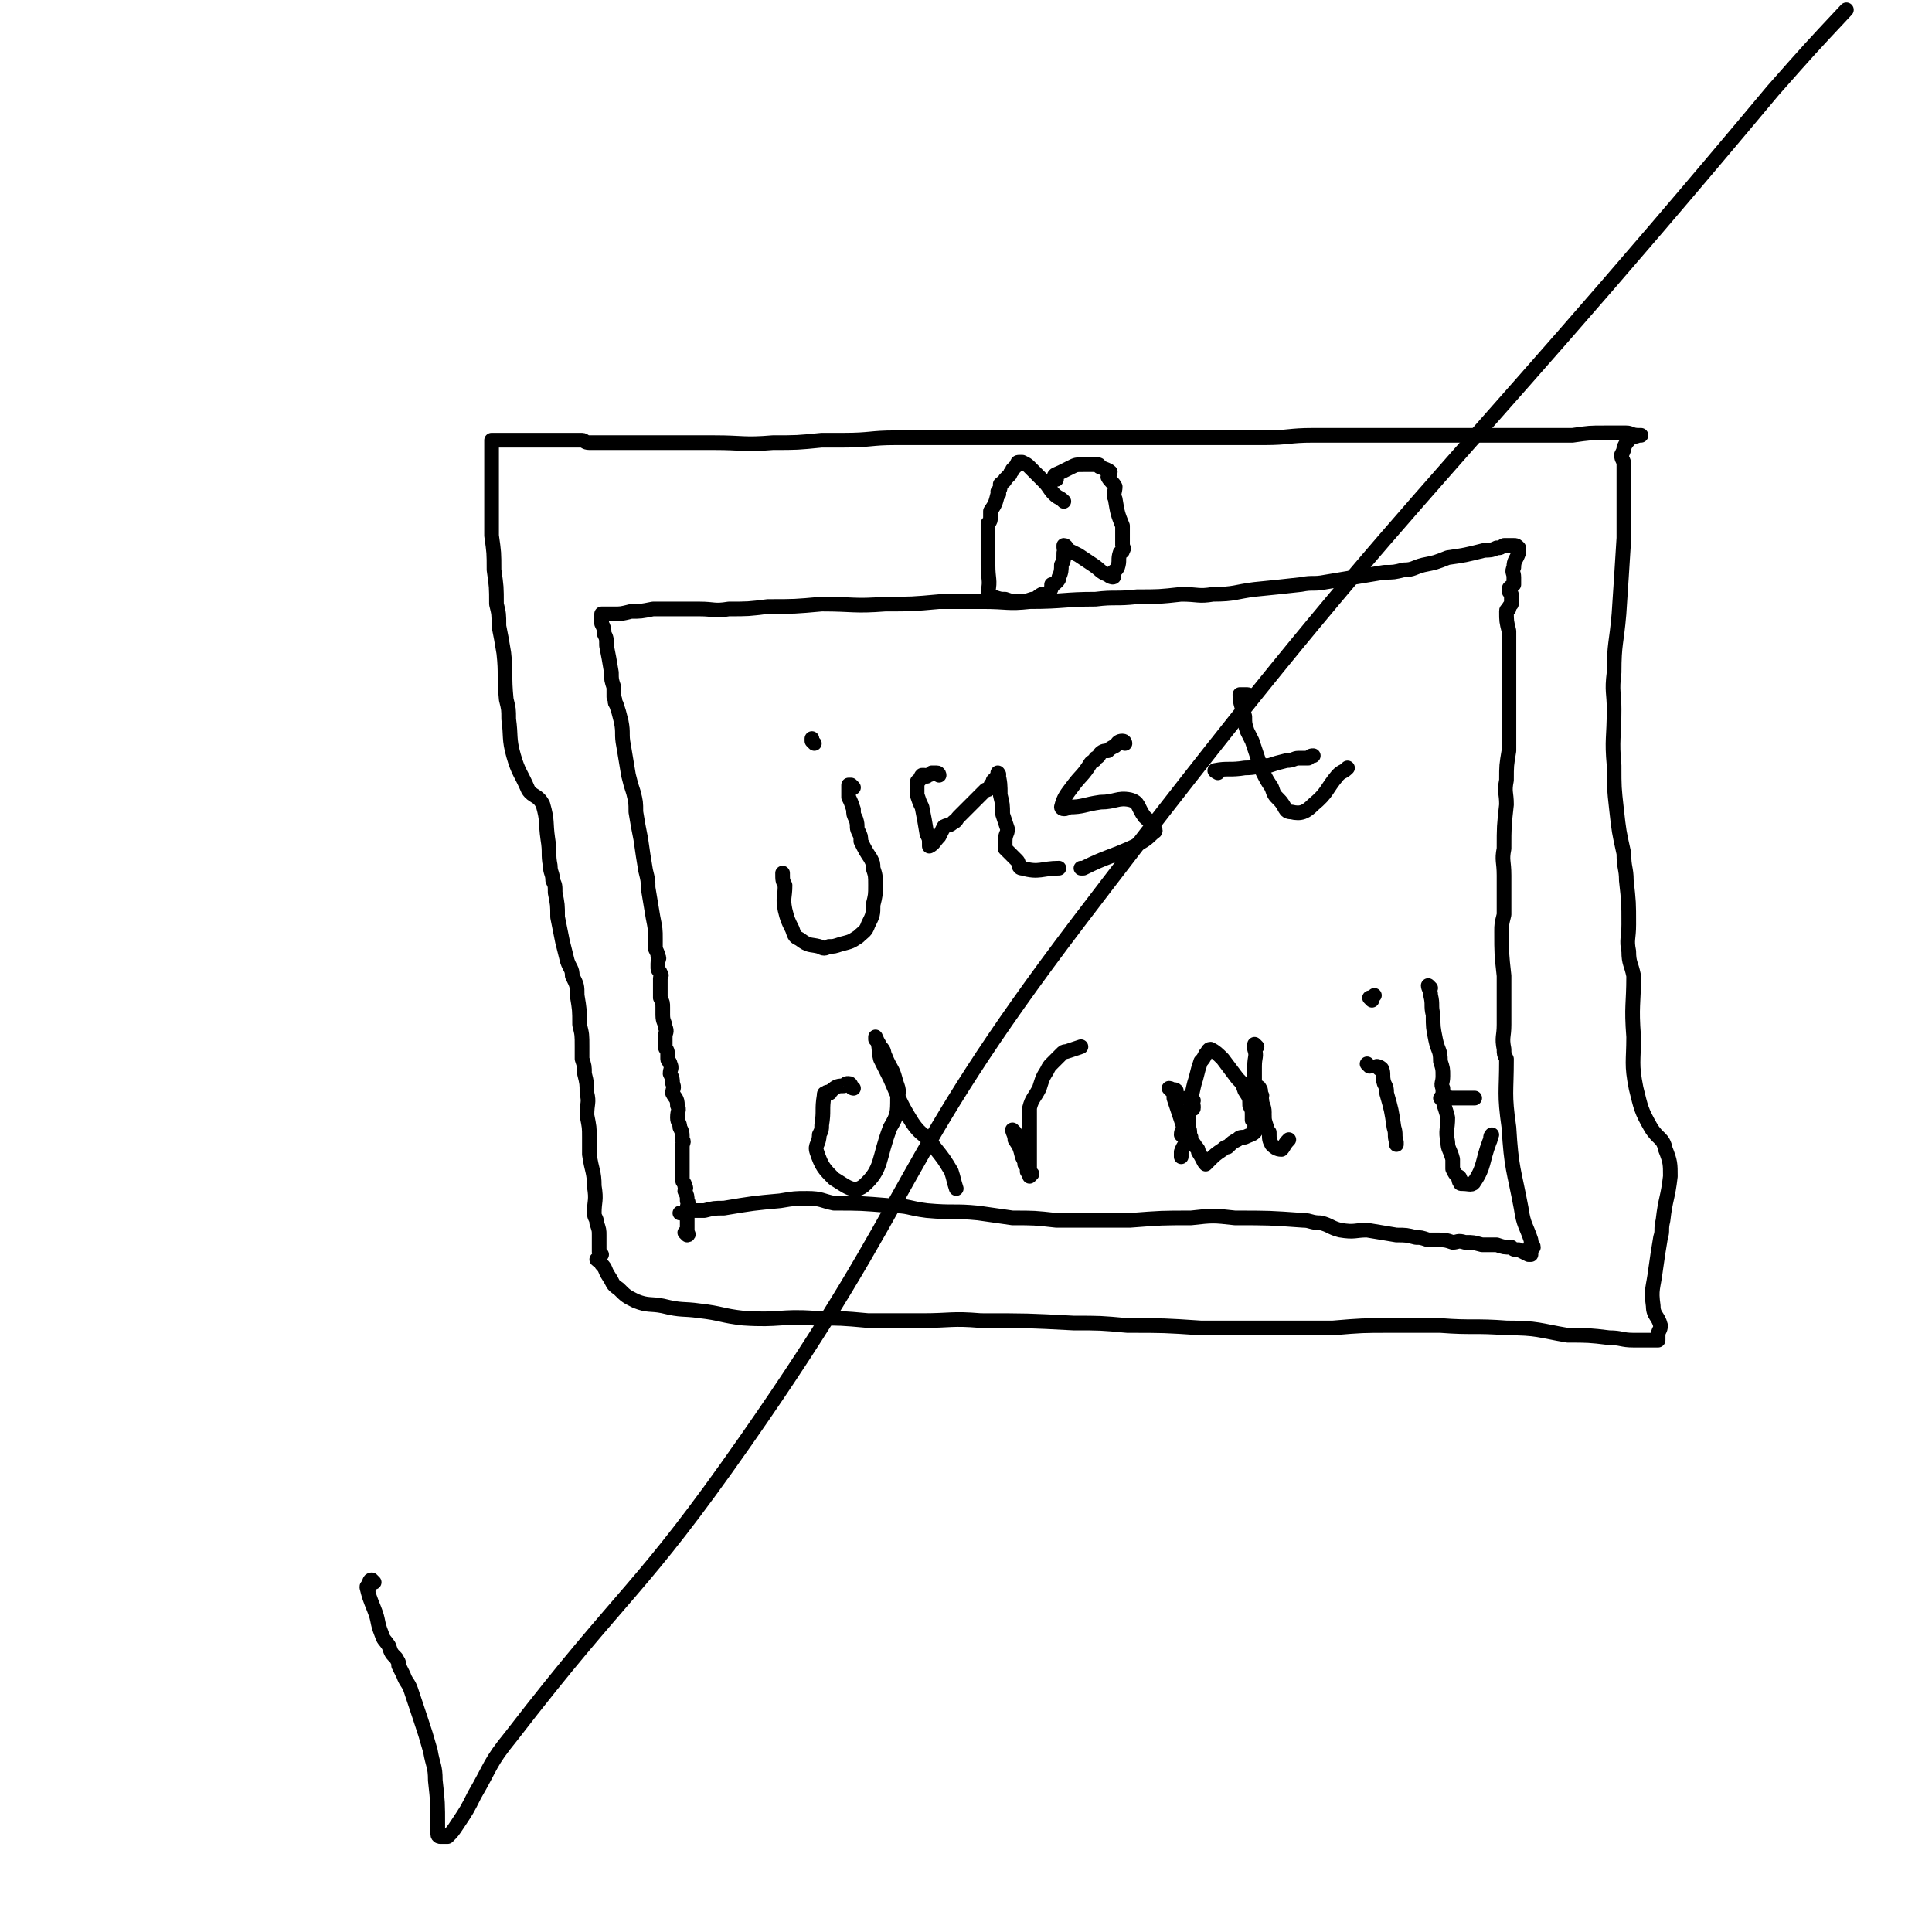 <svg viewBox='0 0 790 790' version='1.1' xmlns='http://www.w3.org/2000/svg' xmlns:xlink='http://www.w3.org/1999/xlink'><g fill='none' stroke='#000000' stroke-width='6' stroke-linecap='round' stroke-linejoin='round'><path d='M281,505c0,0 -1,-1 -1,-1 0,0 1,1 1,1 1,0 0,-1 0,-1 0,-1 0,-1 0,-2 0,-1 0,-1 0,-2 0,-1 0,-1 0,-3 0,-2 0,-2 0,-3 0,-2 1,-2 0,-3 0,-2 0,-2 -1,-4 0,-1 1,-1 0,-2 0,-2 -1,-1 -1,-3 0,-1 0,-1 0,-2 0,-1 0,-1 0,-2 0,-1 0,-1 0,-2 0,-2 0,-2 0,-3 0,-1 0,-1 0,-2 0,-1 0,-1 0,-2 0,-2 1,-2 0,-3 0,-3 0,-3 -1,-5 0,-2 -1,-2 -1,-4 0,-3 1,-3 0,-5 0,-3 -1,-3 -2,-5 0,-2 1,-2 0,-4 0,-2 0,-2 -1,-4 0,-2 1,-2 0,-4 0,-1 -1,-1 -1,-2 0,-1 0,-1 0,-2 0,-2 -1,-2 -1,-3 0,-2 0,-2 0,-4 0,-2 1,-2 0,-4 0,-2 -1,-2 -1,-5 0,-1 0,-2 0,-3 0,-2 0,-2 -1,-4 0,-2 0,-2 0,-4 0,-1 0,-1 0,-2 0,-1 0,-1 0,-2 0,-1 1,-1 0,-2 0,-1 -1,-1 -1,-2 0,-1 0,-1 0,-2 0,-2 1,-2 0,-3 0,-1 0,-1 -1,-3 0,-2 0,-2 0,-4 0,-4 0,-4 -1,-9 -1,-6 -1,-6 -2,-12 0,-3 0,-3 -1,-7 -1,-6 -1,-6 -2,-13 -1,-5 -1,-5 -2,-11 0,-4 0,-4 -1,-8 -1,-3 -1,-3 -2,-7 -1,-6 -1,-6 -2,-12 -1,-5 0,-5 -1,-10 -1,-4 -1,-4 -2,-7 -1,-1 0,-1 -1,-3 0,-2 0,-2 0,-4 -1,-3 -1,-3 -1,-6 -1,-6 -1,-6 -2,-11 0,-3 0,-3 -1,-5 0,-2 0,-2 -1,-4 0,-1 0,-1 0,-2 0,0 0,0 0,-1 0,0 0,-1 0,-1 1,0 1,0 1,0 1,0 1,0 2,0 1,0 1,0 2,0 3,0 3,0 7,-1 4,0 4,0 9,-1 5,0 5,0 10,0 5,0 5,0 9,0 6,0 6,1 12,0 8,0 8,0 16,-1 11,0 11,0 22,-1 13,0 13,1 26,0 11,0 11,0 22,-1 9,0 9,0 18,0 10,0 10,1 19,0 14,0 14,-1 27,-1 8,-1 8,0 17,-1 9,0 9,0 18,-1 7,0 7,1 13,0 9,0 9,-1 17,-2 10,-1 10,-1 19,-2 5,-1 5,0 10,-1 6,-1 6,-1 12,-2 6,-1 6,-1 12,-2 4,0 4,0 8,-1 4,0 4,-1 8,-2 5,-1 5,-1 10,-3 7,-1 7,-1 15,-3 2,0 3,0 5,-1 2,0 1,0 3,-1 1,0 1,0 3,0 1,0 1,0 1,0 1,0 1,0 2,1 0,0 0,0 0,1 0,0 0,0 0,0 0,1 0,1 0,1 -1,3 -2,3 -2,6 -1,2 0,2 0,4 0,1 0,1 0,3 -1,1 -2,1 -2,2 0,1 0,1 1,2 0,0 0,0 0,1 0,0 0,0 0,0 0,1 0,1 0,2 0,0 0,0 0,1 -1,1 -1,1 -1,2 -1,1 -1,0 -1,1 0,4 0,4 1,8 0,5 0,5 0,10 0,4 0,4 0,8 0,2 0,2 0,5 0,2 0,2 0,4 0,11 0,11 0,22 -1,6 -1,6 -1,12 -1,5 0,5 0,10 -1,9 -1,9 -1,18 -1,5 0,5 0,11 0,8 0,8 0,16 -1,4 -1,4 -1,7 0,9 0,9 1,18 0,5 0,5 0,10 0,5 0,5 0,10 0,5 -1,5 0,10 0,2 0,2 1,4 0,14 -1,14 1,28 1,17 2,17 5,33 1,7 2,7 4,13 0,2 1,2 1,3 -1,0 -2,0 -2,1 0,0 0,0 1,1 0,1 0,1 0,1 -1,0 -1,0 -1,0 -2,-1 -2,-1 -4,-2 -2,0 -2,0 -3,-1 -3,0 -3,0 -6,-1 -3,0 -3,0 -6,0 -4,-1 -3,-1 -7,-1 -3,-1 -3,0 -5,0 -3,-1 -3,-1 -6,-1 -2,0 -2,0 -4,0 -3,-1 -3,-1 -5,-1 -4,-1 -4,-1 -8,-1 -6,-1 -6,-1 -12,-2 -5,0 -5,1 -11,0 -4,-1 -4,-2 -8,-3 -4,0 -4,-1 -7,-1 -14,-1 -14,-1 -28,-1 -9,-1 -9,-1 -18,0 -12,0 -12,0 -25,1 -7,0 -7,0 -14,0 -8,0 -8,0 -16,0 -9,-1 -9,-1 -18,-1 -7,-1 -7,-1 -14,-2 -10,-1 -10,0 -21,-1 -8,-1 -7,-2 -15,-2 -12,-1 -12,-1 -23,-1 -5,-1 -5,-2 -11,-2 -5,0 -5,0 -11,1 -11,1 -11,1 -23,3 -4,0 -4,0 -8,1 -3,0 -3,0 -5,0 -2,0 -2,0 -4,1 -1,0 -1,0 -1,0 '/><path d='M246,513c0,0 -1,0 -1,-1 0,0 0,0 0,0 0,-1 0,-1 0,-2 0,-1 0,-1 0,-1 0,-2 0,-2 0,-3 0,0 0,0 0,-1 0,-2 0,-2 -1,-5 0,-2 -1,-2 -1,-4 0,-5 1,-5 0,-11 0,-6 -1,-6 -2,-13 0,-3 0,-3 0,-7 0,-4 0,-4 -1,-9 0,-5 1,-5 0,-9 0,-4 0,-4 -1,-8 0,-3 0,-3 -1,-6 0,-3 0,-3 0,-5 0,-5 0,-5 -1,-9 0,-6 0,-6 -1,-12 0,-4 0,-4 -2,-8 0,-3 -1,-3 -2,-6 -1,-4 -1,-4 -2,-8 -1,-5 -1,-5 -2,-10 0,-5 0,-5 -1,-10 0,-3 0,-3 -1,-5 0,-3 -1,-3 -1,-6 -1,-5 0,-5 -1,-11 -1,-7 0,-7 -2,-14 -2,-4 -4,-3 -6,-6 -3,-7 -4,-7 -6,-14 -2,-7 -1,-8 -2,-15 0,-4 0,-4 -1,-8 -1,-10 0,-10 -1,-19 -1,-6 -1,-6 -2,-11 0,-5 0,-5 -1,-9 0,-7 0,-7 -1,-14 0,-7 0,-7 -1,-14 0,-2 0,-2 0,-5 0,-1 0,-1 0,-3 0,-4 0,-4 0,-7 0,-3 0,-3 0,-7 0,-3 0,-3 0,-6 0,-2 0,-2 0,-3 0,-2 0,-2 0,-4 0,-1 0,-1 0,-2 0,0 0,0 0,-1 0,0 0,-1 0,-1 1,0 1,0 1,0 2,0 2,0 3,0 1,0 1,0 1,0 2,0 2,0 4,0 3,0 3,0 6,0 2,0 2,0 4,0 2,0 2,0 5,0 2,0 2,0 4,0 2,0 2,0 4,0 1,0 1,0 3,0 1,0 1,0 2,0 1,0 1,1 3,1 2,0 2,0 3,0 2,0 2,0 3,0 3,0 3,0 5,0 2,0 2,0 4,0 10,0 10,0 21,0 7,0 7,0 15,0 12,0 12,1 24,0 10,0 10,0 20,-1 5,0 5,0 9,0 11,0 11,-1 21,-1 12,0 12,0 23,0 11,0 11,0 21,0 17,0 17,0 34,0 12,0 12,0 24,0 5,0 5,0 10,0 3,0 3,0 7,0 16,0 16,0 32,0 10,0 10,-1 20,-1 11,0 11,0 22,0 13,0 13,0 27,0 14,0 14,0 27,0 15,0 15,0 30,0 7,-1 7,-1 13,-1 5,0 5,0 9,0 2,0 2,1 5,1 0,0 1,0 1,0 0,0 -1,0 -1,0 -2,1 -3,0 -4,2 -1,1 -1,1 -2,3 0,1 0,1 -1,3 0,2 1,2 1,4 0,1 0,1 0,3 0,3 0,3 0,6 0,3 0,3 0,5 0,8 0,8 0,16 -1,16 -1,16 -2,31 -1,12 -2,12 -2,24 -1,8 0,8 0,15 0,12 -1,12 0,23 0,9 0,9 1,18 1,9 1,9 3,18 0,6 1,6 1,11 1,9 1,9 1,18 0,6 -1,6 0,11 0,5 1,5 2,10 0,12 -1,12 0,25 0,10 -1,11 1,21 2,8 2,9 6,16 3,5 5,4 6,9 2,5 2,6 2,11 -1,9 -2,9 -3,18 -1,4 0,4 -1,7 -1,6 -1,6 -2,13 -1,8 -2,8 -1,15 0,4 2,4 3,8 0,2 -1,2 -1,4 0,1 0,2 0,2 -1,0 -1,0 -2,0 -2,0 -2,0 -4,0 -2,0 -2,0 -4,0 -5,0 -5,-1 -10,-1 -8,-1 -9,-1 -17,-1 -12,-2 -12,-3 -25,-3 -13,-1 -14,0 -27,-1 -10,0 -10,0 -20,0 -12,0 -12,0 -24,1 -17,0 -17,0 -33,0 -11,0 -11,0 -21,0 -15,-1 -15,-1 -30,-1 -11,-1 -11,-1 -22,-1 -19,-1 -19,-1 -38,-1 -12,-1 -12,0 -24,0 -11,0 -11,0 -22,0 -11,-1 -11,-1 -22,-1 -14,-1 -14,1 -29,0 -9,-1 -9,-2 -18,-3 -7,-1 -7,0 -15,-2 -5,-1 -6,0 -11,-2 -4,-2 -4,-2 -7,-5 -3,-2 -2,-2 -4,-5 -2,-3 -1,-3 -3,-5 -1,-2 -1,-1 -2,-2 '/><path d='M432,196c0,0 -1,-1 -1,-1 0,-1 1,-1 3,-2 2,-1 2,-1 4,-2 2,-1 2,-1 5,-1 1,0 1,0 2,0 1,0 1,0 2,0 1,0 1,0 2,0 1,0 0,1 1,1 2,1 3,1 4,2 0,1 -1,1 -1,2 1,2 2,2 3,4 0,2 -1,3 0,5 1,6 1,6 3,11 0,2 0,2 0,3 0,0 0,0 0,1 0,0 0,0 0,0 0,1 0,1 0,1 0,1 0,1 0,1 0,1 0,1 0,2 0,0 0,0 0,0 0,1 1,1 0,2 0,1 0,0 -1,1 -1,3 0,3 -1,6 -1,2 -2,1 -2,3 0,0 1,1 0,1 0,0 -1,0 -2,-1 -3,-1 -3,-2 -6,-4 -3,-2 -3,-2 -6,-4 -2,-1 -2,-1 -4,-2 -1,-1 -1,-2 -2,-2 0,0 0,1 0,1 0,1 1,1 0,2 0,3 0,3 -1,5 0,2 0,3 -1,5 0,1 0,1 -1,2 -1,1 -1,1 -2,1 0,1 0,2 -1,3 0,0 0,1 -1,1 -1,0 -1,0 -2,0 -2,1 -2,2 -4,2 -3,1 -3,1 -6,1 -2,0 -2,0 -5,-1 -2,0 -2,0 -5,-1 -1,0 -1,0 -2,-1 0,0 0,0 0,-1 1,-5 0,-5 0,-11 0,-1 0,-1 0,-3 0,-3 0,-3 0,-7 0,-2 0,-2 0,-3 0,-2 0,-2 0,-4 1,-1 1,-1 1,-3 0,0 0,0 0,-1 0,0 0,0 0,-1 2,-3 2,-3 3,-7 1,0 0,0 0,-1 1,-1 1,-1 1,-3 0,0 0,0 0,0 1,-1 2,-1 2,-2 1,-1 1,-1 2,-2 0,-1 1,-1 1,-2 1,-1 1,-1 2,-2 0,-1 0,-1 1,-1 0,0 1,0 1,0 2,1 2,1 3,2 3,3 3,3 6,6 2,2 2,3 4,5 2,2 2,1 4,3 '/><path d='M349,322c0,0 -1,-1 -1,-1 0,0 -1,0 -1,0 0,1 0,1 0,1 0,2 0,2 0,4 1,2 1,2 2,5 0,2 0,2 1,4 1,3 0,3 1,5 1,2 1,2 1,4 2,4 2,4 4,7 1,2 1,2 1,4 1,3 1,3 1,7 0,4 0,4 -1,8 0,4 0,4 -2,8 -1,3 -2,3 -4,5 -3,2 -3,2 -7,3 -3,1 -3,1 -5,1 -2,1 -2,1 -4,0 -4,-1 -4,0 -8,-3 -2,-1 -2,-1 -3,-4 -2,-4 -2,-4 -3,-8 -1,-5 0,-5 0,-10 -1,-2 -1,-2 -1,-5 '/><path d='M333,304c0,0 -1,-1 -1,-1 0,0 0,0 0,-1 '/><path d='M384,317c0,0 0,-1 -1,-1 -1,0 -1,0 -2,0 -1,1 -1,1 -2,1 0,1 0,0 -1,0 0,0 0,0 -1,0 -1,1 0,1 -1,2 0,0 -1,0 -1,1 0,0 0,0 0,1 0,2 0,2 0,4 1,3 1,3 2,5 1,5 1,5 2,11 1,2 1,2 1,4 0,1 0,1 0,1 2,-1 2,-2 4,-4 1,-2 1,-2 2,-4 2,-1 2,0 4,-2 1,0 1,-1 2,-2 2,-2 2,-2 4,-4 1,-1 1,-1 2,-2 2,-2 2,-2 3,-3 1,-1 1,-1 2,-2 1,0 1,0 2,-1 0,-1 0,-1 1,-2 0,-1 0,-1 1,-1 0,-1 0,-1 1,-1 0,0 0,0 0,-1 1,0 0,-1 0,-1 1,4 1,5 1,9 1,4 1,4 1,8 1,3 1,3 2,6 0,2 -1,2 -1,5 0,1 0,2 0,3 1,1 1,1 2,2 1,1 1,1 1,1 1,1 1,1 2,2 1,1 0,3 2,3 7,2 8,0 15,0 '/><path d='M460,304c0,0 0,-1 -1,-1 -2,0 -2,1 -3,2 -2,1 -2,1 -3,2 -1,0 -2,0 -3,1 -1,1 0,1 -2,2 0,1 -1,1 -2,2 -3,5 -4,5 -7,9 -3,4 -4,5 -5,9 0,1 2,1 3,0 6,0 6,-1 13,-2 6,0 7,-2 12,-1 4,1 3,3 6,7 2,2 3,2 4,5 1,1 0,1 -1,2 -3,3 -4,3 -7,5 -11,5 -11,4 -21,9 0,0 0,0 -1,0 '/><path d='M511,285c0,0 0,-1 -1,-1 0,0 0,0 -1,0 0,0 0,0 -1,0 -1,0 -1,0 -1,0 0,4 1,5 2,9 0,3 0,3 1,6 1,2 1,2 2,4 2,6 2,6 4,12 2,4 2,4 4,7 1,3 1,3 3,5 3,3 2,5 5,5 4,1 6,0 9,-3 6,-5 5,-6 10,-12 2,-2 2,-1 4,-3 '/><path d='M498,316c0,0 -2,-1 -1,-1 5,-1 6,0 12,-1 5,0 5,-1 10,-1 3,-1 3,-1 7,-2 3,0 3,-1 5,-1 1,0 1,0 2,0 1,0 1,0 2,0 1,-1 1,-1 2,-1 '/><path d='M349,445c0,0 -1,0 -1,-1 0,0 0,-1 -1,-1 -1,0 -1,0 -2,1 -2,0 -3,0 -5,2 -1,0 0,1 -1,1 0,0 -1,-1 -1,0 -1,0 -1,0 -1,1 -1,6 0,6 -1,12 0,2 0,2 -1,4 0,4 -2,4 -1,7 2,6 3,7 7,11 5,3 8,6 12,3 8,-7 6,-11 11,-24 3,-5 3,-6 3,-12 1,-4 0,-4 -1,-8 -1,-4 -2,-4 -4,-9 -1,-2 0,-2 -2,-4 -1,-2 -1,-2 -2,-3 0,0 0,-1 0,-1 2,4 1,5 2,9 2,4 2,4 4,8 4,9 4,10 9,18 4,6 5,4 9,10 4,5 4,5 7,10 1,3 1,4 2,7 '/><path d='M415,463c0,0 -1,-1 -1,-1 0,1 1,2 1,4 2,3 2,3 3,7 1,2 1,2 1,3 1,1 1,1 1,3 1,0 1,0 2,1 0,0 -1,1 -1,1 0,-2 0,-3 0,-7 0,-2 0,-2 0,-4 0,-3 0,-3 0,-6 0,-2 0,-2 0,-5 0,-3 0,-3 0,-6 1,-4 2,-4 4,-8 1,-3 1,-4 3,-7 1,-2 1,-2 2,-3 1,-1 1,-1 2,-2 1,-1 1,-1 2,-2 1,-1 1,-1 2,-1 3,-1 3,-1 6,-2 0,0 0,0 0,0 '/><path d='M479,446c0,0 -1,-1 -1,-1 0,0 1,0 2,1 0,0 0,-1 1,0 0,0 0,0 -1,1 0,1 0,1 0,2 1,3 1,3 2,6 1,3 1,3 2,6 0,1 -1,1 -1,3 1,1 2,1 2,2 0,2 -1,2 -2,5 0,1 0,1 0,2 '/><path d='M488,450c0,0 -1,0 -1,-1 0,0 0,0 0,0 1,-4 1,-5 2,-8 1,-4 1,-4 2,-7 1,-1 1,-1 2,-3 1,-1 1,-2 2,-2 2,1 3,2 5,4 3,4 3,4 6,8 2,2 2,2 3,5 2,3 2,3 2,6 1,2 1,2 1,4 0,1 0,1 0,2 1,1 1,1 2,2 0,0 0,0 -1,1 0,0 0,0 0,1 0,0 1,0 0,1 -1,1 -2,1 -4,2 -2,0 -2,0 -3,1 -2,1 -2,1 -4,3 -1,0 -1,0 -2,1 -3,2 -3,2 -6,5 0,0 -1,1 -1,1 -1,-1 -1,-2 -3,-5 0,-1 0,-1 -1,-2 -1,-2 -2,-2 -2,-4 -1,-2 0,-2 -1,-4 0,-2 0,-2 0,-4 0,-1 0,-2 0,-3 1,-1 2,0 2,-1 0,-1 0,-2 -1,-3 0,-1 -1,-1 -2,-1 0,0 0,0 0,0 '/><path d='M514,428c0,0 -1,-1 -1,-1 0,0 0,1 0,2 1,3 0,3 0,7 0,2 0,2 0,5 0,1 0,2 0,3 1,1 2,0 2,1 1,1 0,1 1,3 0,1 -1,1 0,2 0,2 1,2 1,5 0,0 -1,0 0,1 0,2 0,2 1,5 0,1 0,1 1,2 0,3 0,3 1,5 1,1 2,2 4,2 1,-1 1,-2 3,-4 '/><path d='M560,436c0,0 -1,-1 -1,-1 '/><path d='M564,437c0,0 -1,-1 -1,-1 0,0 1,0 2,1 1,2 0,3 1,6 1,2 1,2 1,4 2,7 2,7 3,14 1,3 0,3 1,6 0,0 0,0 0,1 '/><path d='M561,409c0,0 -1,-1 -1,-1 0,0 1,0 2,-1 '/><path d='M585,404c0,0 -1,-1 -1,-1 0,1 1,2 1,4 1,4 0,4 1,8 0,5 0,5 1,10 1,5 2,4 2,9 1,3 1,3 1,6 0,3 -1,3 0,5 0,3 0,3 0,5 1,4 1,3 2,7 0,5 -1,5 0,10 0,3 1,3 2,7 0,2 0,2 0,4 1,2 1,2 2,3 0,0 1,0 1,1 0,0 -1,1 0,1 0,1 0,1 1,1 3,0 4,1 5,-1 4,-6 3,-8 6,-16 1,-2 0,-2 1,-3 '/><path d='M592,449c0,0 0,-1 -1,-1 -1,0 -1,0 -1,1 -1,0 -1,0 -1,0 2,0 2,0 4,0 3,0 3,0 5,0 2,0 2,0 5,0 '/><path d='M153,647c0,0 -1,-1 -1,-1 -1,0 -1,1 -1,2 0,0 0,1 0,1 0,0 -1,-1 -1,0 1,4 1,4 3,9 2,5 1,5 3,10 1,3 1,2 3,5 1,3 1,3 3,5 1,2 1,1 1,3 1,2 1,2 2,4 1,3 2,3 3,6 2,6 2,6 4,12 2,6 2,6 4,13 1,6 2,6 2,12 1,9 1,9 1,19 0,2 0,2 0,3 0,1 1,1 1,1 0,0 0,0 0,0 1,0 1,0 1,0 1,0 1,0 2,0 2,-2 2,-2 4,-5 4,-6 4,-6 7,-12 7,-12 6,-13 15,-24 47,-61 52,-58 96,-121 72,-103 60,-112 136,-212 134,-176 142,-170 284,-340 15,-17 15,-17 30,-33 '/></g>
</svg>